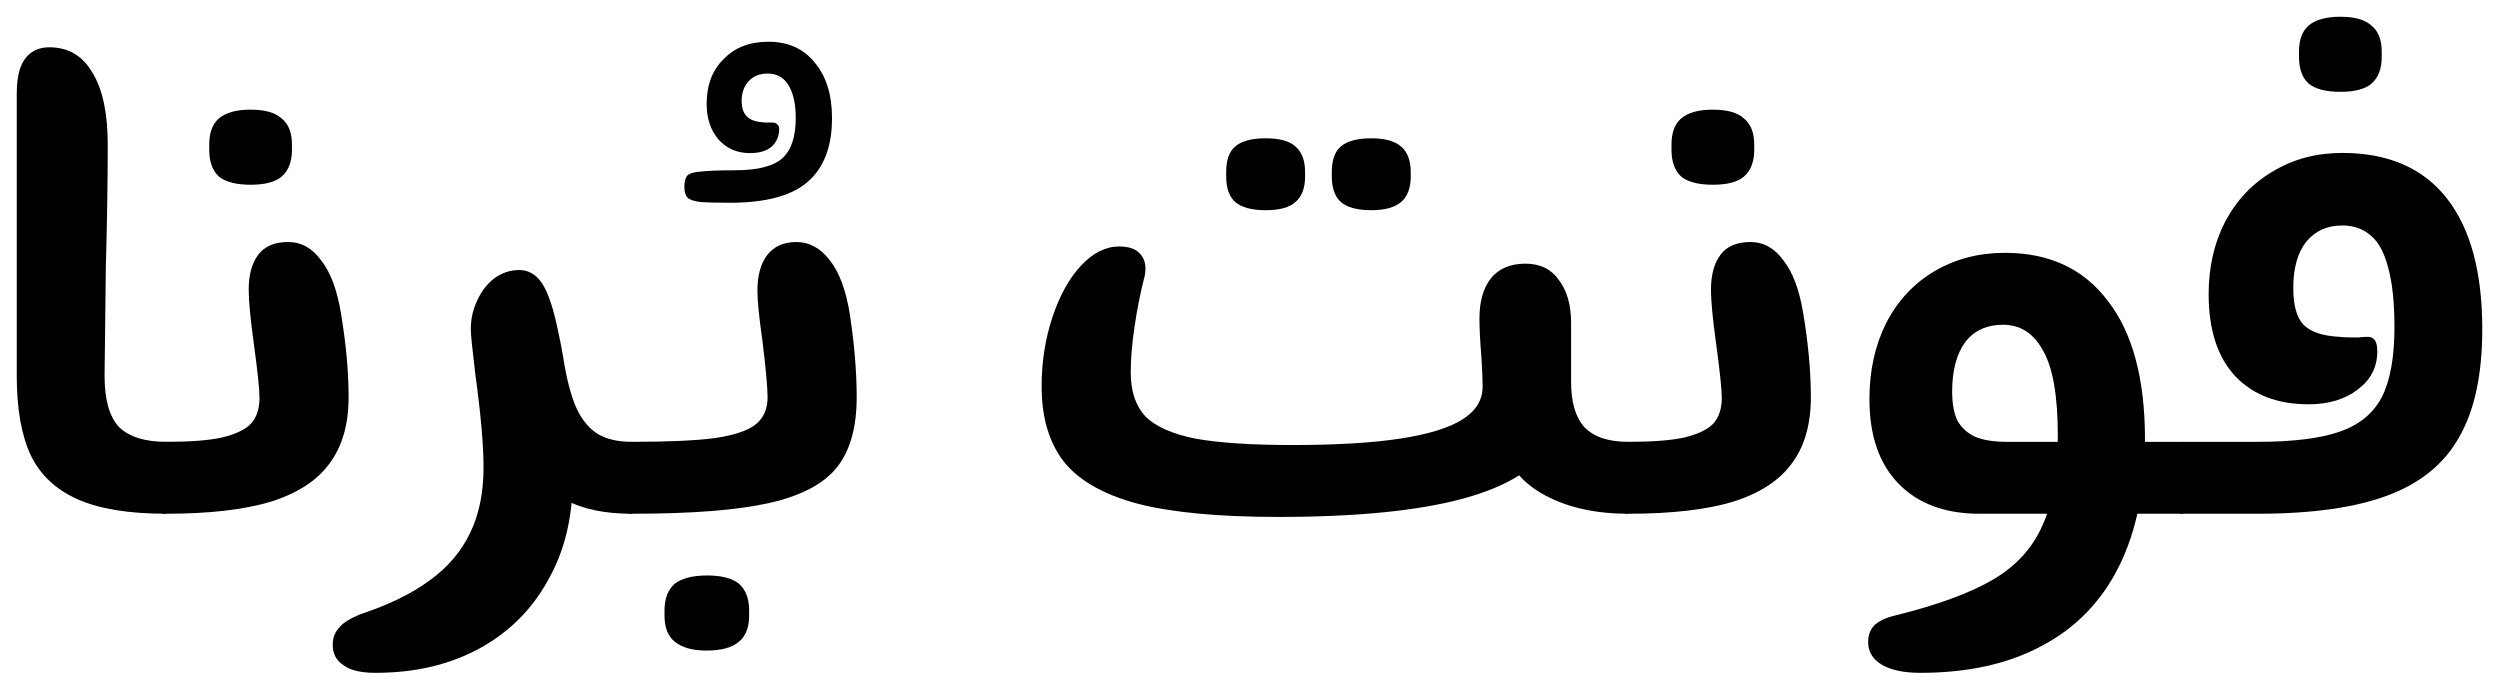 <svg width="1045" height="289" viewBox="0 0 1045 289" fill="none" xmlns="http://www.w3.org/2000/svg">
<path d="M69.51 214.746C53.727 214.746 41.314 212.707 32.27 208.628C23.226 204.549 16.753 198.431 12.852 190.274C8.951 181.939 7 170.856 7 157.024V39.186C7 35.107 7.443 31.649 8.33 28.812C9.394 25.797 10.901 23.581 12.852 22.162C14.98 20.566 17.551 19.768 20.566 19.768C28.546 19.768 34.575 23.315 38.654 30.408C42.91 37.324 45.038 47.343 45.038 60.466C45.038 75.007 44.772 92.12 44.24 111.804L43.708 157.024C43.708 167.132 45.747 174.314 49.826 178.57C54.082 182.649 60.643 184.688 69.51 184.688V214.746Z" fill="black"/>
<path d="M69.373 184.688C79.658 184.688 87.549 184.067 93.047 182.826C98.722 181.407 102.712 179.457 105.017 176.974C107.322 174.314 108.475 170.767 108.475 166.334C108.475 162.787 107.677 155.162 106.081 143.458C104.662 133.173 103.953 125.725 103.953 121.114C103.953 114.907 105.283 110.031 107.943 106.484C110.603 102.937 114.77 101.164 120.445 101.164C125.942 101.164 130.553 103.735 134.277 108.878C138.178 113.843 140.927 121.203 142.523 130.956C144.651 143.724 145.715 155.428 145.715 166.068C145.715 177.417 143.055 186.639 137.735 193.732C132.592 200.825 124.435 206.145 113.263 209.692C102.091 213.061 87.461 214.746 69.373 214.746C67.954 214.746 66.89 214.391 66.181 213.682C65.472 212.973 64.939 211.554 64.585 209.426C64.23 207.298 64.053 204.017 64.053 199.584C64.053 193.377 64.407 189.387 65.117 187.614C65.826 185.663 67.245 184.688 69.373 184.688ZM122.041 62.594C122.041 67.559 120.622 71.283 117.785 73.766C115.125 76.071 110.78 77.224 104.751 77.224C98.722 77.224 94.288 76.071 91.451 73.766C88.791 71.283 87.461 67.559 87.461 62.594V60.466C87.461 55.501 88.791 51.865 91.451 49.56C94.288 47.077 98.722 45.836 104.751 45.836C110.78 45.836 115.125 47.077 117.785 49.56C120.622 51.865 122.041 55.501 122.041 60.466V62.594Z" fill="black"/>
<path d="M264.093 214.746C252.744 214.746 243.434 212.795 236.163 208.894C228.892 204.993 223.395 199.584 219.671 192.668L237.493 182.028C238.025 183.624 238.468 186.284 238.823 190.008C239.178 193.732 239.355 197.279 239.355 200.648C239.355 216.608 235.897 230.617 228.981 242.676C222.242 254.912 212.666 264.399 200.253 271.138C187.84 277.877 173.387 281.246 156.895 281.246C150.866 281.246 146.432 280.182 143.595 278.054C140.58 276.103 139.073 273.266 139.073 269.542C139.073 266.705 139.96 264.311 141.733 262.36C143.329 260.409 146.255 258.547 150.511 256.774C162.392 252.873 172.057 248.173 179.505 242.676C187.13 237.179 192.805 230.529 196.529 222.726C200.253 215.101 202.115 205.968 202.115 195.328C202.115 185.929 200.962 172.895 198.657 156.226C197.416 145.941 196.795 139.734 196.795 137.606C196.795 133.35 197.682 129.36 199.455 125.636C201.228 121.735 203.622 118.631 206.637 116.326C209.829 114.021 213.287 112.868 217.011 112.868C220.912 112.868 224.104 114.73 226.587 118.454C229.07 122.178 231.286 128.739 233.237 138.138C234.124 142.217 234.833 145.852 235.365 149.044C236.784 158.265 238.646 165.447 240.951 170.59C243.256 175.555 246.271 179.191 249.995 181.496C253.719 183.624 258.419 184.688 264.093 184.688V214.746Z" fill="black"/>
<path d="M307.081 71.18C316.657 71.18 323.307 69.495 327.031 66.126C330.755 62.757 332.617 57.171 332.617 49.368C332.617 43.516 331.642 38.994 329.691 35.802C327.741 32.433 324.815 30.748 320.913 30.748C317.544 30.748 314.884 31.812 312.933 33.94C310.983 36.068 310.007 38.817 310.007 42.186C310.007 45.378 310.894 47.683 312.667 49.102C314.263 50.521 317.189 51.23 321.445 51.23H322.775C323.839 51.23 324.549 51.496 324.903 52.028C325.435 52.383 325.701 53.003 325.701 53.89C325.701 56.905 324.637 59.387 322.509 61.338C320.381 63.111 317.367 63.998 313.465 63.998C308.145 63.998 303.801 62.136 300.431 58.412C297.062 54.511 295.377 49.545 295.377 43.516C295.377 35.536 297.771 29.241 302.559 24.63C307.17 19.842 313.377 17.448 321.179 17.448C329.514 17.448 335.987 20.374 340.597 26.226C345.385 31.901 347.779 39.615 347.779 49.368C347.779 61.249 344.41 70.116 337.671 75.968C330.933 81.82 320.115 84.746 305.219 84.746C299.899 84.746 295.821 84.657 292.983 84.48C290.146 84.125 288.284 83.505 287.397 82.618C286.511 81.731 286.067 80.224 286.067 78.096C286.067 75.791 286.511 74.195 287.397 73.308C288.284 72.421 290.146 71.889 292.983 71.712C295.821 71.357 300.52 71.18 307.081 71.18Z" fill="black"/>
<path d="M264.197 184.688C279.448 184.688 291.063 184.156 299.043 183.092C307.2 181.851 312.875 179.9 316.067 177.24C319.259 174.58 320.855 170.856 320.855 166.068C320.855 162.167 320.146 154.364 318.727 142.66C317.308 132.729 316.599 125.725 316.599 121.646C316.599 115.262 317.929 110.297 320.589 106.75C323.426 103.026 327.505 101.164 332.825 101.164C338.322 101.164 343.022 103.735 346.923 108.878C350.824 113.843 353.573 121.203 355.169 130.956C357.12 143.724 358.095 155.428 358.095 166.068C358.095 178.659 355.346 188.412 349.849 195.328C344.352 202.244 334.953 207.209 321.653 210.224C308.353 213.239 289.201 214.746 264.197 214.746C262.778 214.746 261.714 214.391 261.005 213.682C260.296 212.973 259.764 211.554 259.409 209.426C259.054 207.298 258.877 204.017 258.877 199.584C258.877 193.377 259.232 189.387 259.941 187.614C260.65 185.663 262.069 184.688 264.197 184.688ZM313.141 257.306C313.141 262.271 311.722 265.907 308.885 268.212C306.048 270.695 301.526 271.936 295.319 271.936C289.467 271.936 285.034 270.695 282.019 268.212C279.182 265.907 277.763 262.271 277.763 257.306V255.178C277.763 250.213 279.182 246.489 282.019 244.006C285.034 241.701 289.556 240.548 295.585 240.548C301.614 240.548 306.048 241.701 308.885 244.006C311.722 246.489 313.141 250.213 313.141 255.178V257.306Z" fill="black"/>
<path d="M680.655 214.746C667.001 214.746 655.385 212.175 645.809 207.032C636.233 201.889 630.381 194.707 628.253 185.486H647.671C642.529 195.594 630.559 203.219 611.761 208.362C592.964 213.505 567.162 216.076 534.355 216.076C509.351 216.076 489.667 214.214 475.303 210.49C460.939 206.589 450.654 200.648 444.447 192.668C438.418 184.688 435.403 174.314 435.403 161.546C435.403 151.261 436.911 141.596 439.925 132.552C442.94 123.508 446.93 116.326 451.895 111.006C456.861 105.686 462.181 103.026 467.855 103.026C472.111 103.026 475.126 104.179 476.899 106.484C478.673 108.612 479.205 111.538 478.495 115.262C476.722 122.178 475.303 129.271 474.239 136.542C473.175 143.635 472.643 150.019 472.643 155.694C472.643 163.497 474.683 169.615 478.761 174.048C483.017 178.304 490.022 181.407 499.775 183.358C509.529 185.131 523.095 186.018 540.473 186.018C558.561 186.018 573.457 185.131 585.161 183.358C596.865 181.585 605.555 178.925 611.229 175.378C616.904 171.831 619.741 167.221 619.741 161.546C619.741 158.709 619.564 154.541 619.209 149.044C618.677 142.483 618.411 137.163 618.411 133.084C618.411 125.991 620.007 120.405 623.199 116.326C626.569 112.247 631.357 110.208 637.563 110.208C643.77 110.208 648.469 112.513 651.661 117.124C655.031 121.557 656.715 127.498 656.715 134.946V159.684C656.715 168.196 658.577 174.491 662.301 178.57C666.203 182.649 672.321 184.688 680.655 184.688V214.746ZM545.527 73.766C545.527 78.554 544.197 82.101 541.537 84.406C539.055 86.711 534.887 87.864 529.035 87.864C523.183 87.864 518.927 86.711 516.267 84.406C513.785 82.101 512.543 78.554 512.543 73.766V71.904C512.543 66.939 513.785 63.392 516.267 61.264C518.927 58.959 523.183 57.806 529.035 57.806C534.887 57.806 539.055 58.959 541.537 61.264C544.197 63.569 545.527 67.116 545.527 71.904V73.766ZM589.683 73.766C589.683 78.554 588.353 82.101 585.693 84.406C583.033 86.711 578.866 87.864 573.191 87.864C567.339 87.864 563.083 86.711 560.423 84.406C557.941 82.101 556.699 78.554 556.699 73.766V71.904C556.699 66.939 557.941 63.392 560.423 61.264C563.083 58.959 567.339 57.806 573.191 57.806C578.866 57.806 583.033 58.959 585.693 61.264C588.353 63.569 589.683 67.116 589.683 71.904V73.766Z" fill="black"/>
<path d="M680.601 184.688C690.887 184.688 698.778 184.067 704.275 182.826C709.95 181.407 713.94 179.457 716.245 176.974C718.551 174.314 719.703 170.767 719.703 166.334C719.703 162.787 718.905 155.162 717.309 143.458C715.891 133.173 715.181 125.725 715.181 121.114C715.181 114.907 716.511 110.031 719.171 106.484C721.831 102.937 725.999 101.164 731.673 101.164C737.171 101.164 741.781 103.735 745.505 108.878C749.407 113.843 752.155 121.203 753.751 130.956C755.879 143.724 756.943 155.428 756.943 166.068C756.943 177.417 754.283 186.639 748.963 193.732C743.821 200.825 735.663 206.145 724.491 209.692C713.319 213.061 698.689 214.746 680.601 214.746C679.183 214.746 678.119 214.391 677.409 213.682C676.7 212.973 676.168 211.554 675.813 209.426C675.459 207.298 675.281 204.017 675.281 199.584C675.281 193.377 675.636 189.387 676.345 187.614C677.055 185.663 678.473 184.688 680.601 184.688ZM733.269 62.594C733.269 67.559 731.851 71.283 729.013 73.766C726.353 76.071 722.009 77.224 715.979 77.224C709.95 77.224 705.517 76.071 702.679 73.766C700.019 71.283 698.689 67.559 698.689 62.594V60.466C698.689 55.501 700.019 51.865 702.679 49.56C705.517 47.077 709.95 45.836 715.979 45.836C722.009 45.836 726.353 47.077 729.013 49.56C731.851 51.865 733.269 55.501 733.269 60.466V62.594Z" fill="black"/>
<path d="M827.442 214.746C813.078 214.746 801.817 210.579 793.66 202.244C785.502 193.909 781.424 182.117 781.424 166.866C781.424 154.985 783.729 144.433 788.34 135.212C793.128 125.813 799.866 118.543 808.556 113.4C817.245 108.257 827.087 105.686 838.082 105.686C856.702 105.686 871.066 112.425 881.174 125.902C891.459 139.202 896.602 158.443 896.602 183.624C896.602 204.549 892.966 222.283 885.696 236.824C878.425 251.365 867.785 262.36 853.776 269.808C839.766 277.433 822.742 281.246 802.704 281.246C795.788 281.246 790.379 280.093 786.478 277.788C782.754 275.483 780.892 272.379 780.892 268.478C780.892 265.463 781.778 263.069 783.552 261.296C785.502 259.523 788.34 258.193 792.064 257.306C809.974 252.873 823.718 247.819 833.294 242.144C842.87 236.469 849.697 228.933 853.776 219.534C858.032 210.313 860.16 197.811 860.16 182.028C860.16 165.536 858.12 153.743 854.042 146.65C850.14 139.379 844.554 135.744 837.284 135.744C830.368 135.744 825.048 138.227 821.324 143.192C817.777 148.157 816.004 154.985 816.004 163.674C816.004 168.639 816.713 172.629 818.132 175.644C819.728 178.659 822.21 180.964 825.58 182.56C828.949 183.979 833.382 184.688 838.88 184.688H912.562V214.746H827.442Z" fill="black"/>
<path d="M1037.59 137.606C1037.59 156.403 1034.4 171.388 1028.02 182.56C1021.81 193.732 1011.88 201.889 998.224 207.032C984.569 212.175 966.393 214.746 943.694 214.746H912.572C911.153 214.746 910.089 214.391 909.38 213.682C908.671 212.795 908.139 211.288 907.784 209.16C907.429 207.032 907.252 203.84 907.252 199.584C907.252 193.555 907.695 189.565 908.582 187.614C909.291 185.663 910.621 184.688 912.572 184.688H943.694C958.413 184.688 969.851 183.269 978.008 180.432C986.165 177.595 992.017 172.807 995.564 166.068C999.111 159.152 1000.88 149.399 1000.88 136.808C1000.88 126.345 999.997 118.011 998.224 111.804C996.628 105.597 994.234 101.164 991.042 98.504C987.85 95.667 983.86 94.248 979.072 94.248C972.688 94.248 967.634 96.553 963.91 101.164C960.363 105.775 958.59 112.159 958.59 120.316C958.59 127.587 960.009 132.729 962.846 135.744C965.861 138.759 970.915 140.443 978.008 140.798C979.072 140.975 981.643 141.064 985.722 141.064C986.963 140.887 988.293 140.798 989.712 140.798C990.953 140.798 991.929 141.241 992.638 142.128C993.347 143.015 993.702 144.611 993.702 146.916C993.702 153.477 990.953 158.797 985.456 162.876C980.136 166.955 973.309 168.994 964.974 168.994C952.029 168.994 941.832 165.093 934.384 157.29C926.936 149.31 923.212 137.872 923.212 122.976C923.212 111.627 925.517 101.519 930.128 92.652C934.916 83.608 941.566 76.603 950.078 71.638C958.59 66.495 968.255 63.924 979.072 63.924C998.224 63.924 1012.77 70.219 1022.7 82.81C1032.63 95.401 1037.59 113.666 1037.59 137.606ZM995.564 23.758C995.564 28.723 994.145 32.447 991.308 34.93C988.648 37.235 984.303 38.388 978.274 38.388C972.245 38.388 967.811 37.235 964.974 34.93C962.314 32.447 960.984 28.723 960.984 23.758V21.63C960.984 16.665 962.314 13.029 964.974 10.724C967.811 8.241 972.245 7 978.274 7C984.303 7 988.648 8.241 991.308 10.724C994.145 13.029 995.564 16.665 995.564 21.63V23.758Z" fill="black"/>
</svg>
